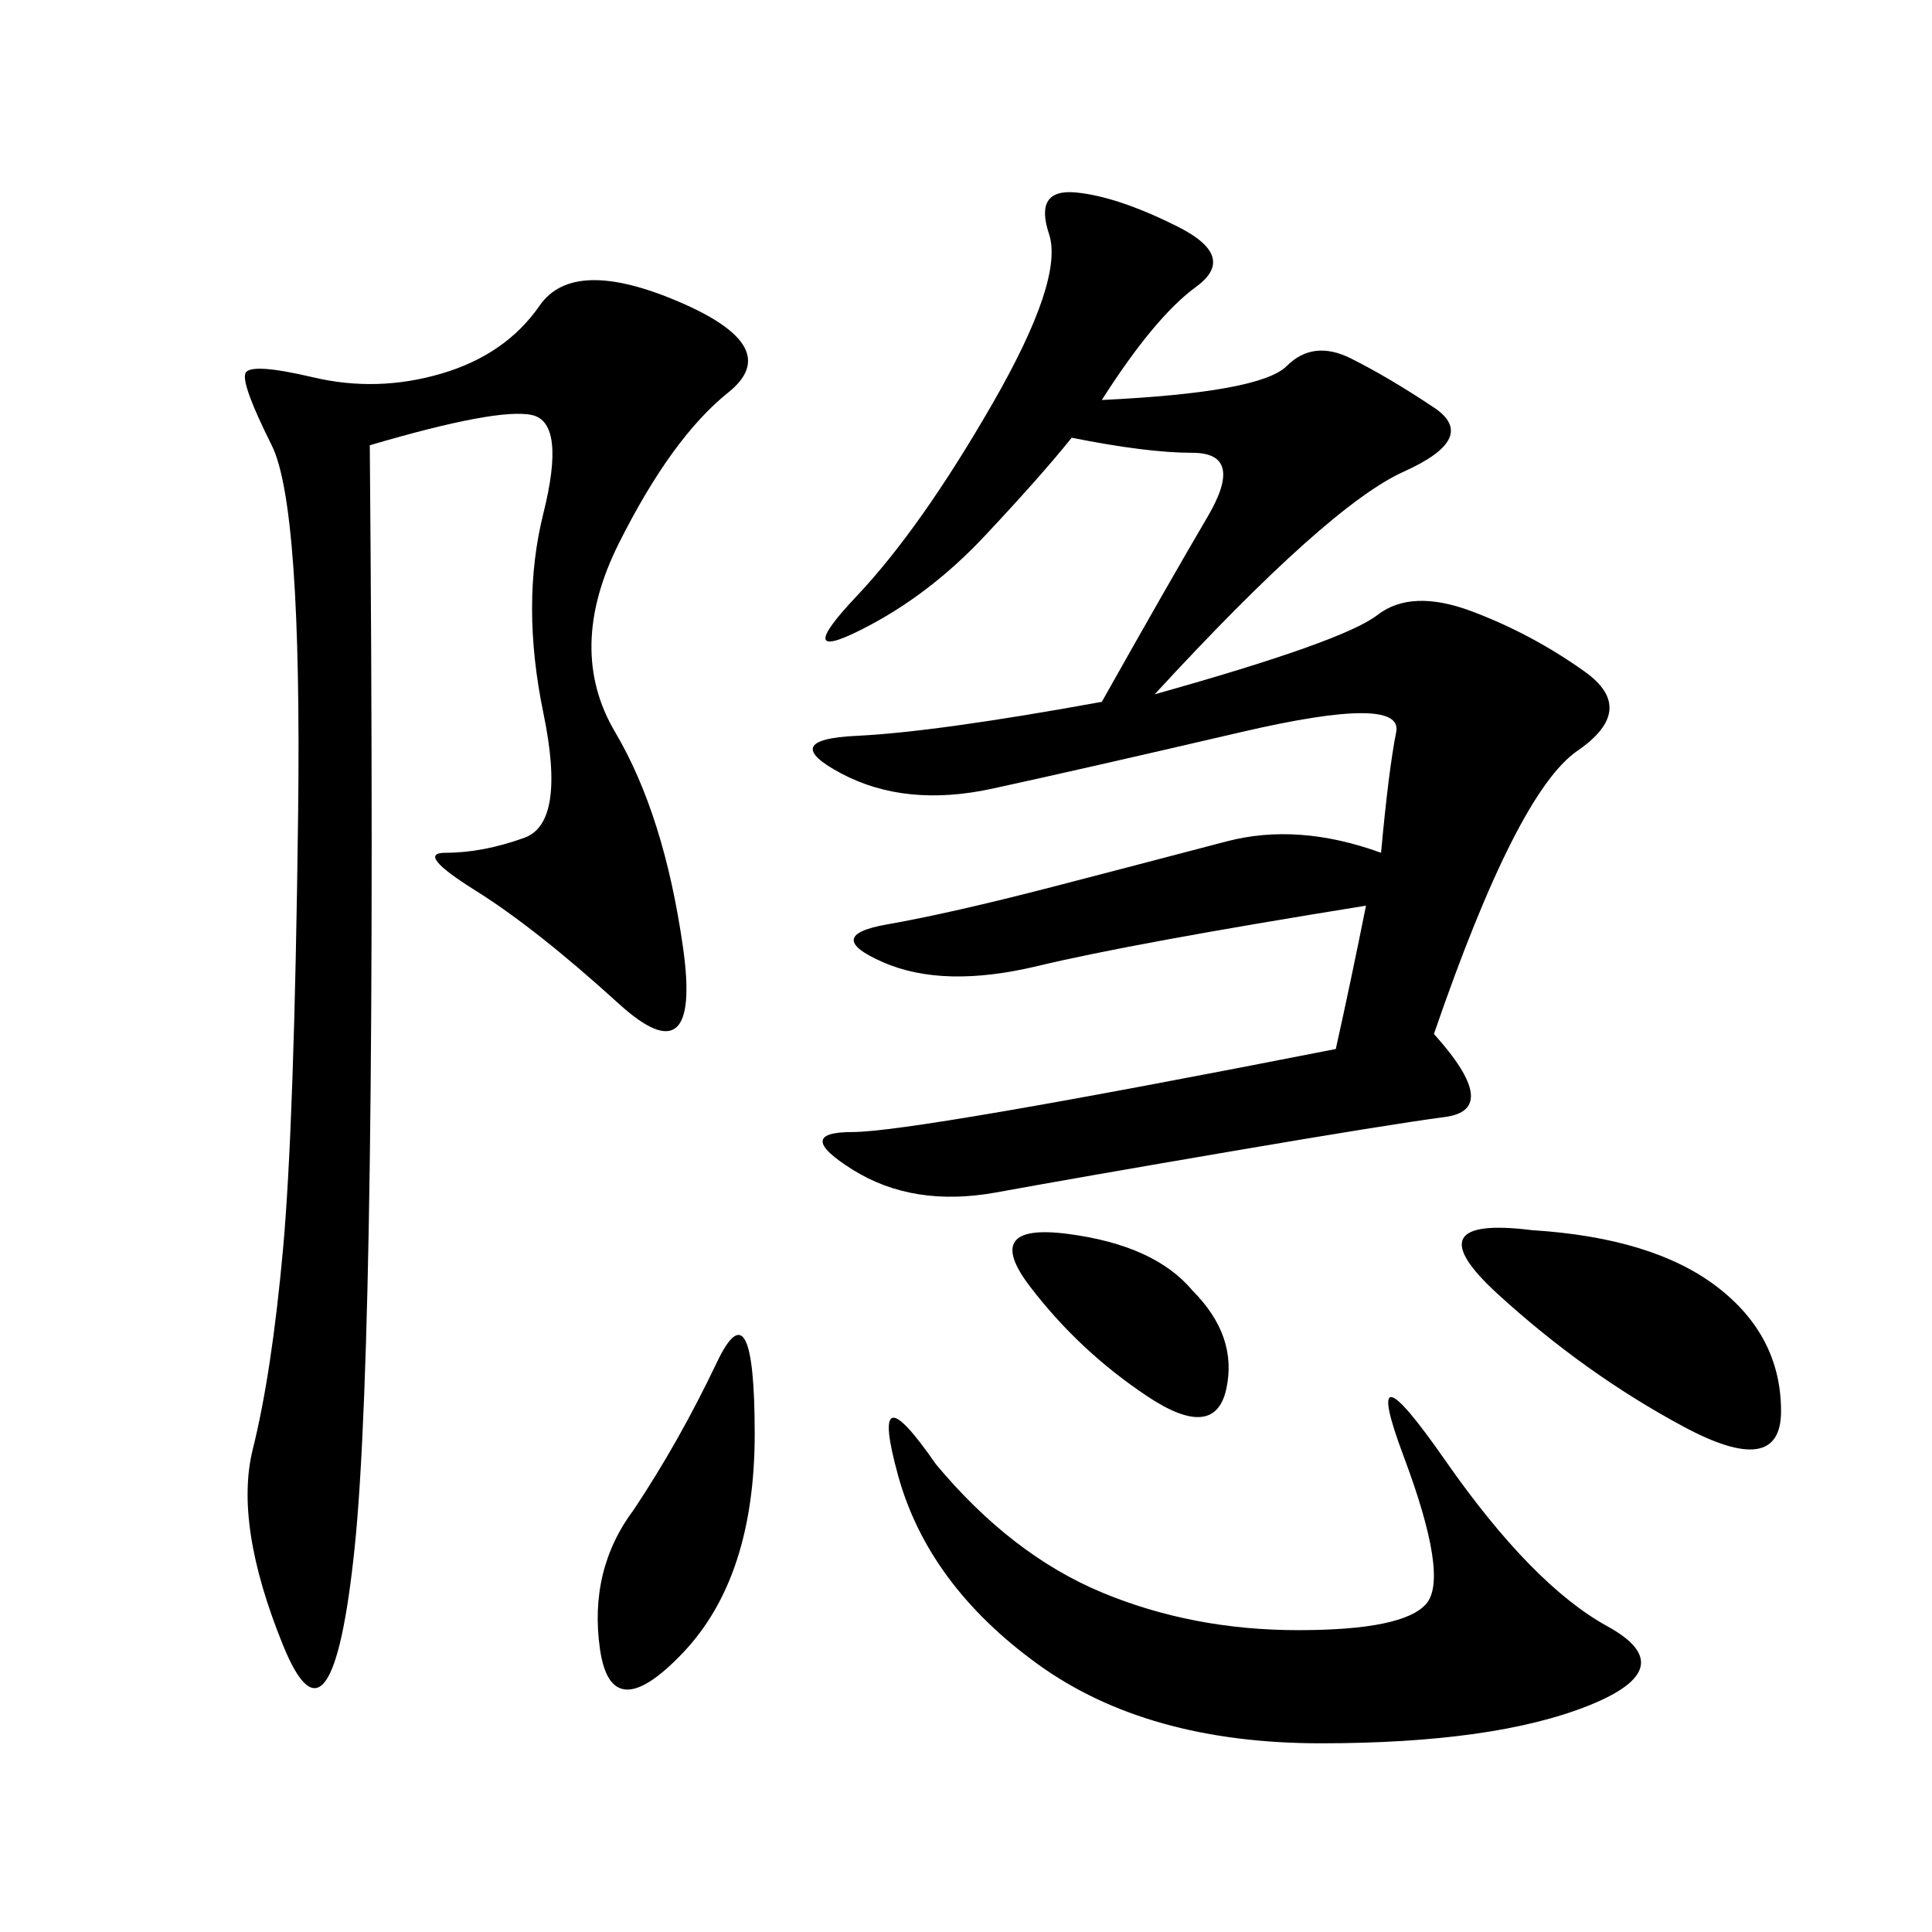 <svg xmlns="http://www.w3.org/2000/svg" xmlns:xlink="http://www.w3.org/1999/xlink" width="300" height="300"><path d="M171.09 62.11Q195.70 60.94 199.80 56.84Q203.91 52.73 209.77 55.66Q215.63 58.59 222.66 63.28Q229.69 67.97 217.97 73.24Q206.25 78.52 179.30 107.81L179.30 107.81Q208.59 99.61 213.87 95.51Q219.14 91.41 228.52 94.92Q237.89 98.44 246.09 104.30Q254.30 110.16 244.92 116.60Q235.55 123.05 222.66 160.55L222.66 160.55Q233.20 172.27 224.41 173.44Q215.63 174.61 191.60 178.71Q167.58 182.81 154.69 185.16Q141.80 187.50 132.42 181.64Q123.05 175.78 132.42 175.78L132.42 175.78Q141.80 175.78 207.42 162.89L207.42 162.89Q209.77 152.34 212.11 140.63L212.11 140.63Q175.78 146.48 161.13 150Q146.48 153.52 137.11 149.41Q127.73 145.31 137.70 143.55Q147.66 141.80 163.48 137.70Q179.30 133.59 190.43 130.66Q201.56 127.73 214.45 132.42L214.45 132.42Q215.63 119.53 216.80 113.67Q217.97 107.81 192.77 113.67Q167.58 119.53 154.10 122.46Q140.63 125.39 130.66 120.12Q120.70 114.84 133.01 114.26Q145.31 113.67 171.09 108.98L171.09 108.98Q181.64 90.23 187.50 80.27Q193.36 70.31 185.16 70.31L185.16 70.31Q178.13 70.31 166.41 67.97L166.41 67.97Q161.72 73.83 152.93 83.20Q144.14 92.58 133.59 97.85Q123.05 103.13 133.01 92.58Q142.97 82.03 154.10 62.70Q165.23 43.36 162.89 36.33Q160.55 29.30 166.99 29.88Q173.44 30.47 182.81 35.16Q192.19 39.84 185.74 44.53Q179.30 49.22 171.09 62.11L171.09 62.11ZM57.42 69.14Q58.59 206.25 55.08 240.23Q51.56 274.22 43.95 255.47Q36.33 236.72 39.26 225Q42.19 213.28 43.95 193.95Q45.70 174.61 46.29 126.56Q46.88 78.52 42.19 69.14Q37.50 59.77 38.09 58.01Q38.67 56.25 48.63 58.59Q58.59 60.94 68.55 58.01Q78.52 55.08 83.79 47.46Q89.06 39.84 105.47 46.88Q121.88 53.91 113.09 60.94Q104.30 67.97 96.09 84.38Q87.89 100.78 95.51 113.67Q103.13 126.56 106.05 147.07Q108.98 167.58 96.09 155.86Q83.20 144.14 73.83 138.28Q64.45 132.42 69.14 132.42L69.14 132.42Q75 132.42 81.45 130.08Q87.89 127.73 84.38 110.74Q80.86 93.75 84.38 79.69Q87.89 65.63 82.62 64.45Q77.34 63.28 57.42 69.14L57.42 69.14ZM145.31 227.34Q157.03 241.41 171.09 247.27Q185.16 253.13 201.56 253.13L201.56 253.13Q217.97 253.13 221.48 249.02Q225 244.92 217.97 226.17Q210.94 207.42 224.41 226.76Q237.89 246.09 249.61 252.54Q261.33 258.98 246.68 264.84Q232.03 270.70 205.08 270.70L205.08 270.70Q178.13 270.70 161.13 258.40Q144.14 246.09 139.45 229.10Q134.77 212.11 145.31 227.34L145.31 227.34ZM237.89 191.02Q256.64 192.19 266.60 199.80Q276.56 207.42 276.56 219.14L276.56 219.14Q276.56 229.69 261.33 221.48Q246.09 213.28 232.62 200.98Q219.14 188.67 237.89 191.02L237.89 191.02ZM98.44 234.38Q105.47 223.83 111.33 211.52Q117.19 199.22 117.19 222.66L117.19 222.66Q117.19 244.92 106.05 256.64Q94.92 268.36 93.16 256.05Q91.41 243.75 98.44 234.38L98.44 234.38ZM185.16 200.39Q192.19 207.42 190.43 215.63Q188.67 223.83 178.13 216.80Q167.58 209.77 159.96 199.80Q152.34 189.84 165.82 191.60Q179.30 193.36 185.16 200.39L185.16 200.39Z"/></svg>